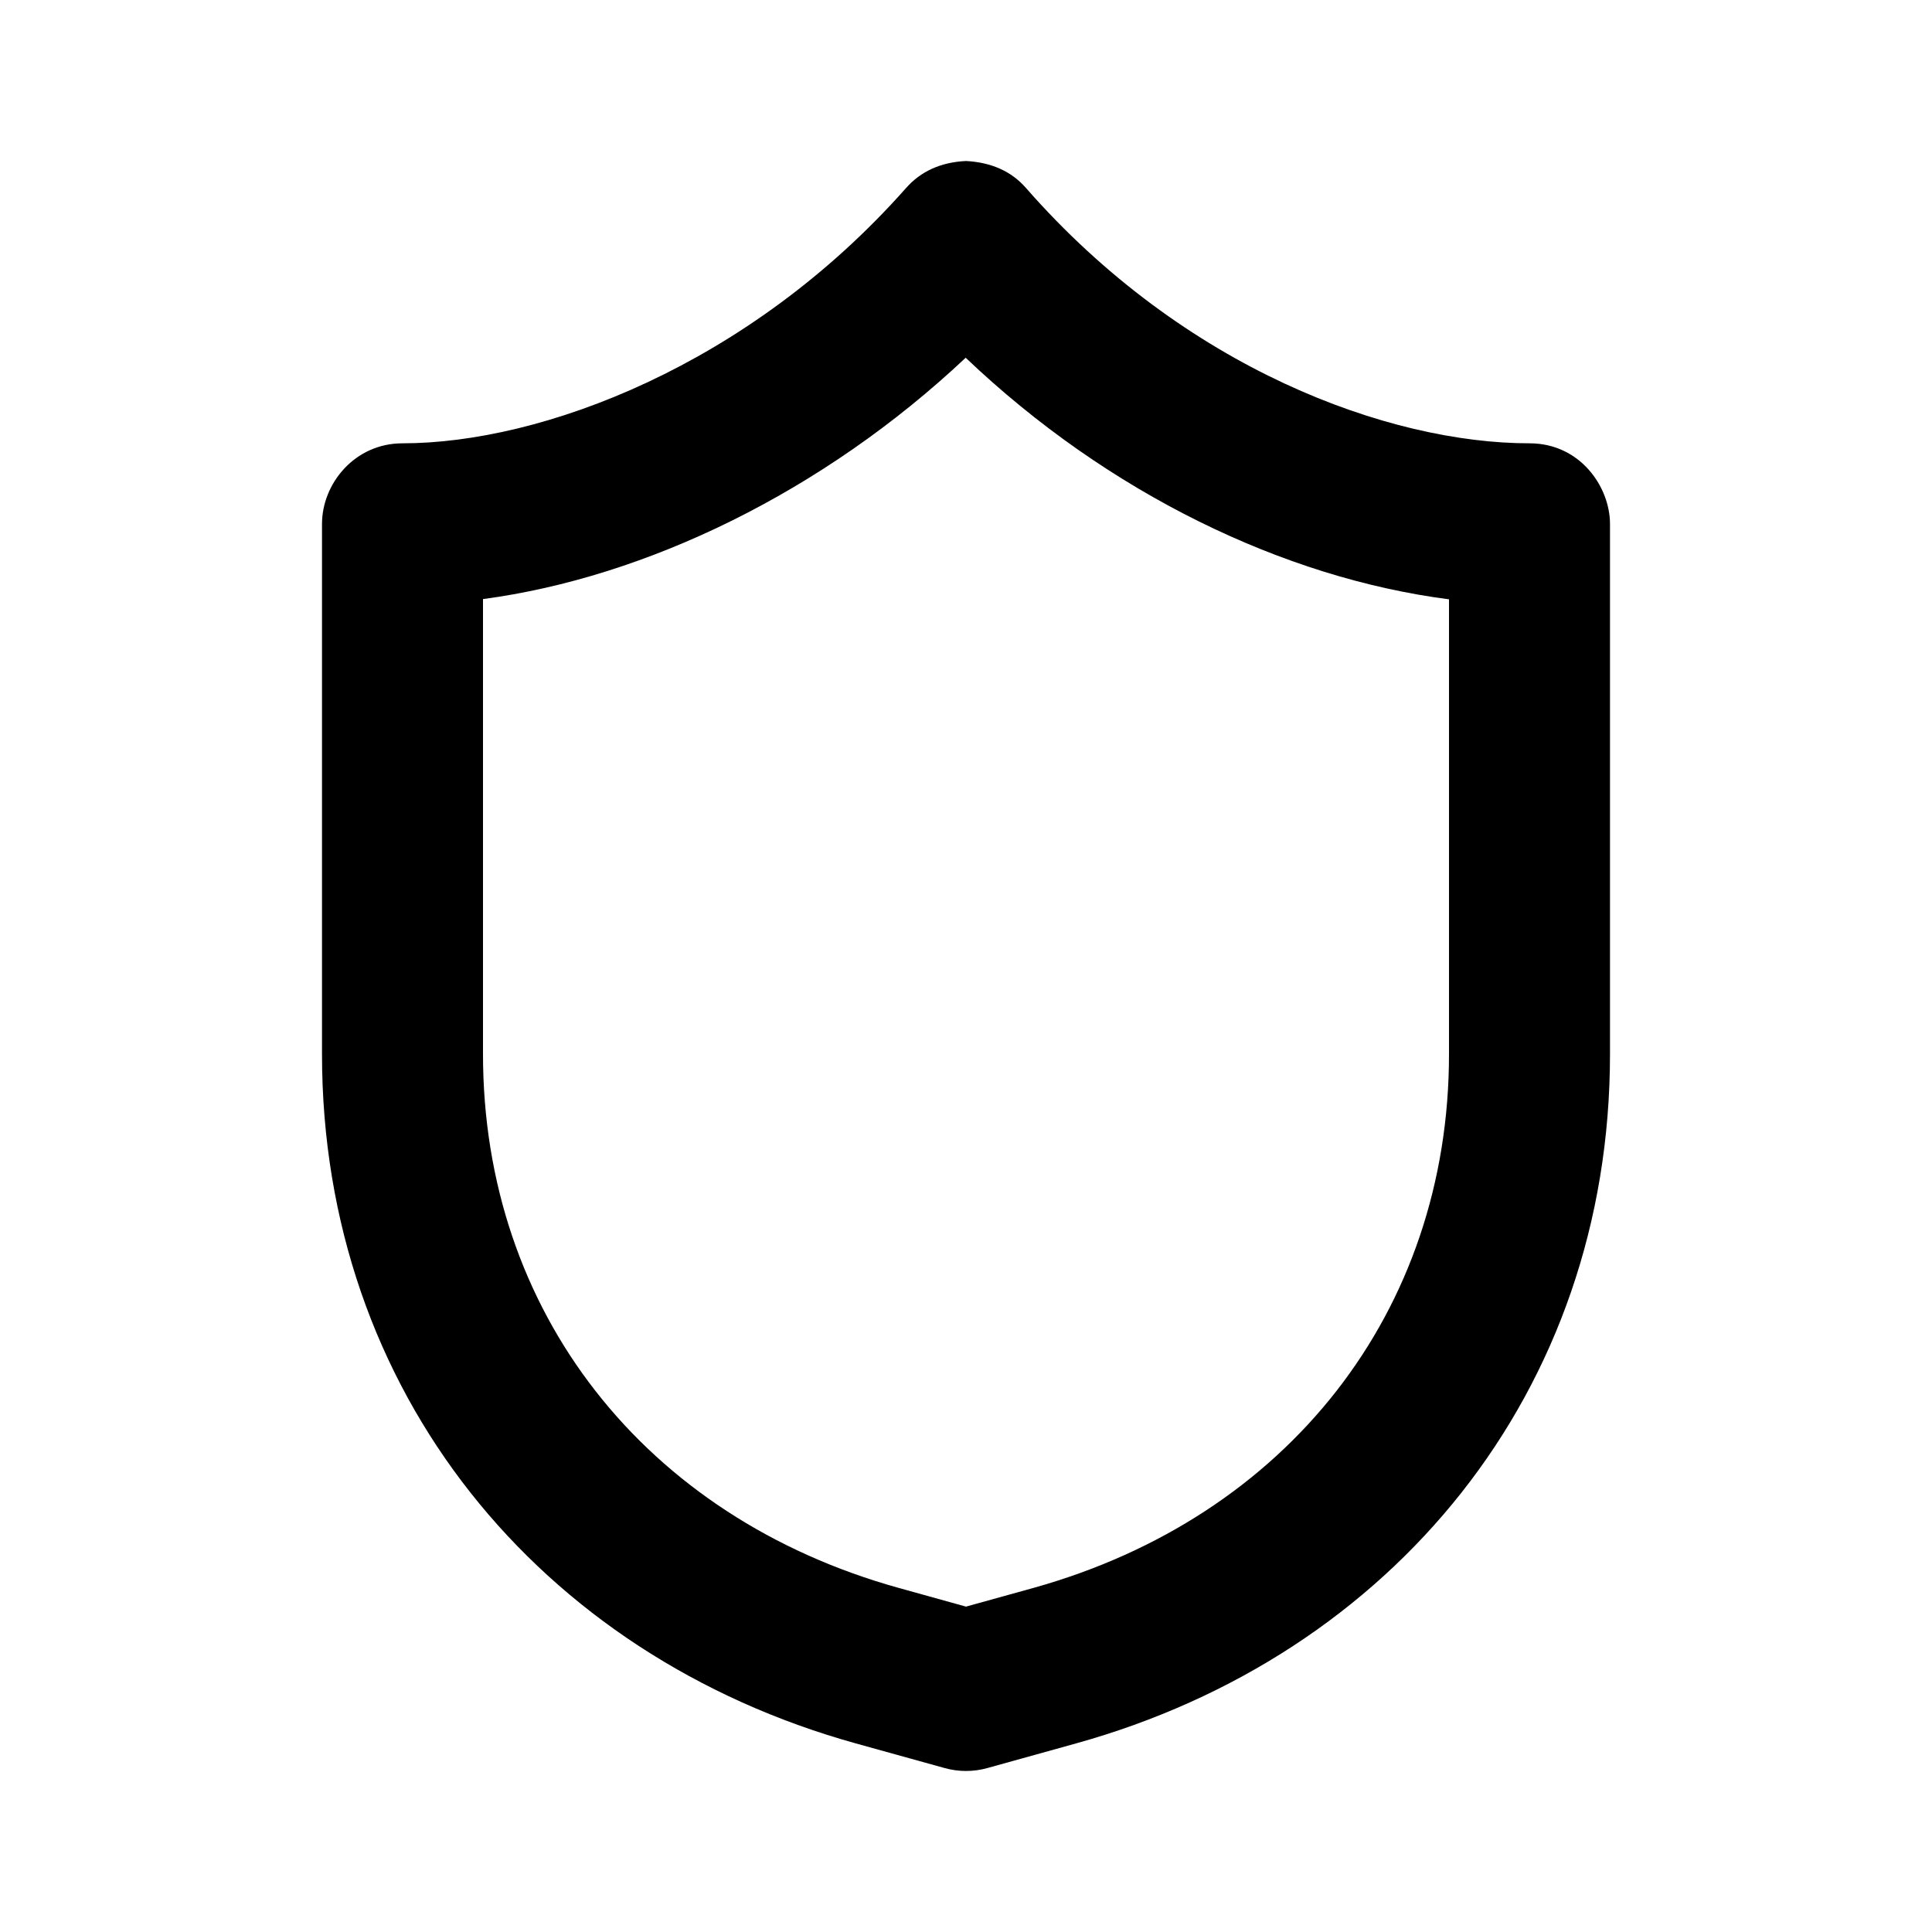 <svg width="24" height="24" viewBox="0 0 24 24" fill="none" xmlns="http://www.w3.org/2000/svg">
<path fill-rule="evenodd" clip-rule="evenodd" d="M13.368 21.657L12.267 21.963C12.092 22.012 11.908 22.012 11.733 21.963L10.63 21.657C6.705 20.565 4 17.292 4 13.095C4 9.525 4 7.33 4 6.509C4 6.008 4.406 5.507 5 5.507C6.728 5.507 9.302 4.543 11.256 2.335C11.44 2.127 11.688 2.015 12 2C12.316 2.017 12.564 2.128 12.745 2.335C14.715 4.585 17.257 5.507 19 5.507C19.632 5.507 20 6.051 20 6.509C20 7.23 20 9.425 20 13.095C20 17.292 17.294 20.565 13.368 21.657ZM18 13.095V7.445C15.953 7.181 13.769 6.132 11.996 4.444C10.226 6.11 8.027 7.172 6 7.442V13.095C6 16.298 8.012 18.849 11.165 19.726L12 19.958L12.833 19.727C15.987 18.849 18 16.297 18 13.095Z" fill="black"/>
</svg>
